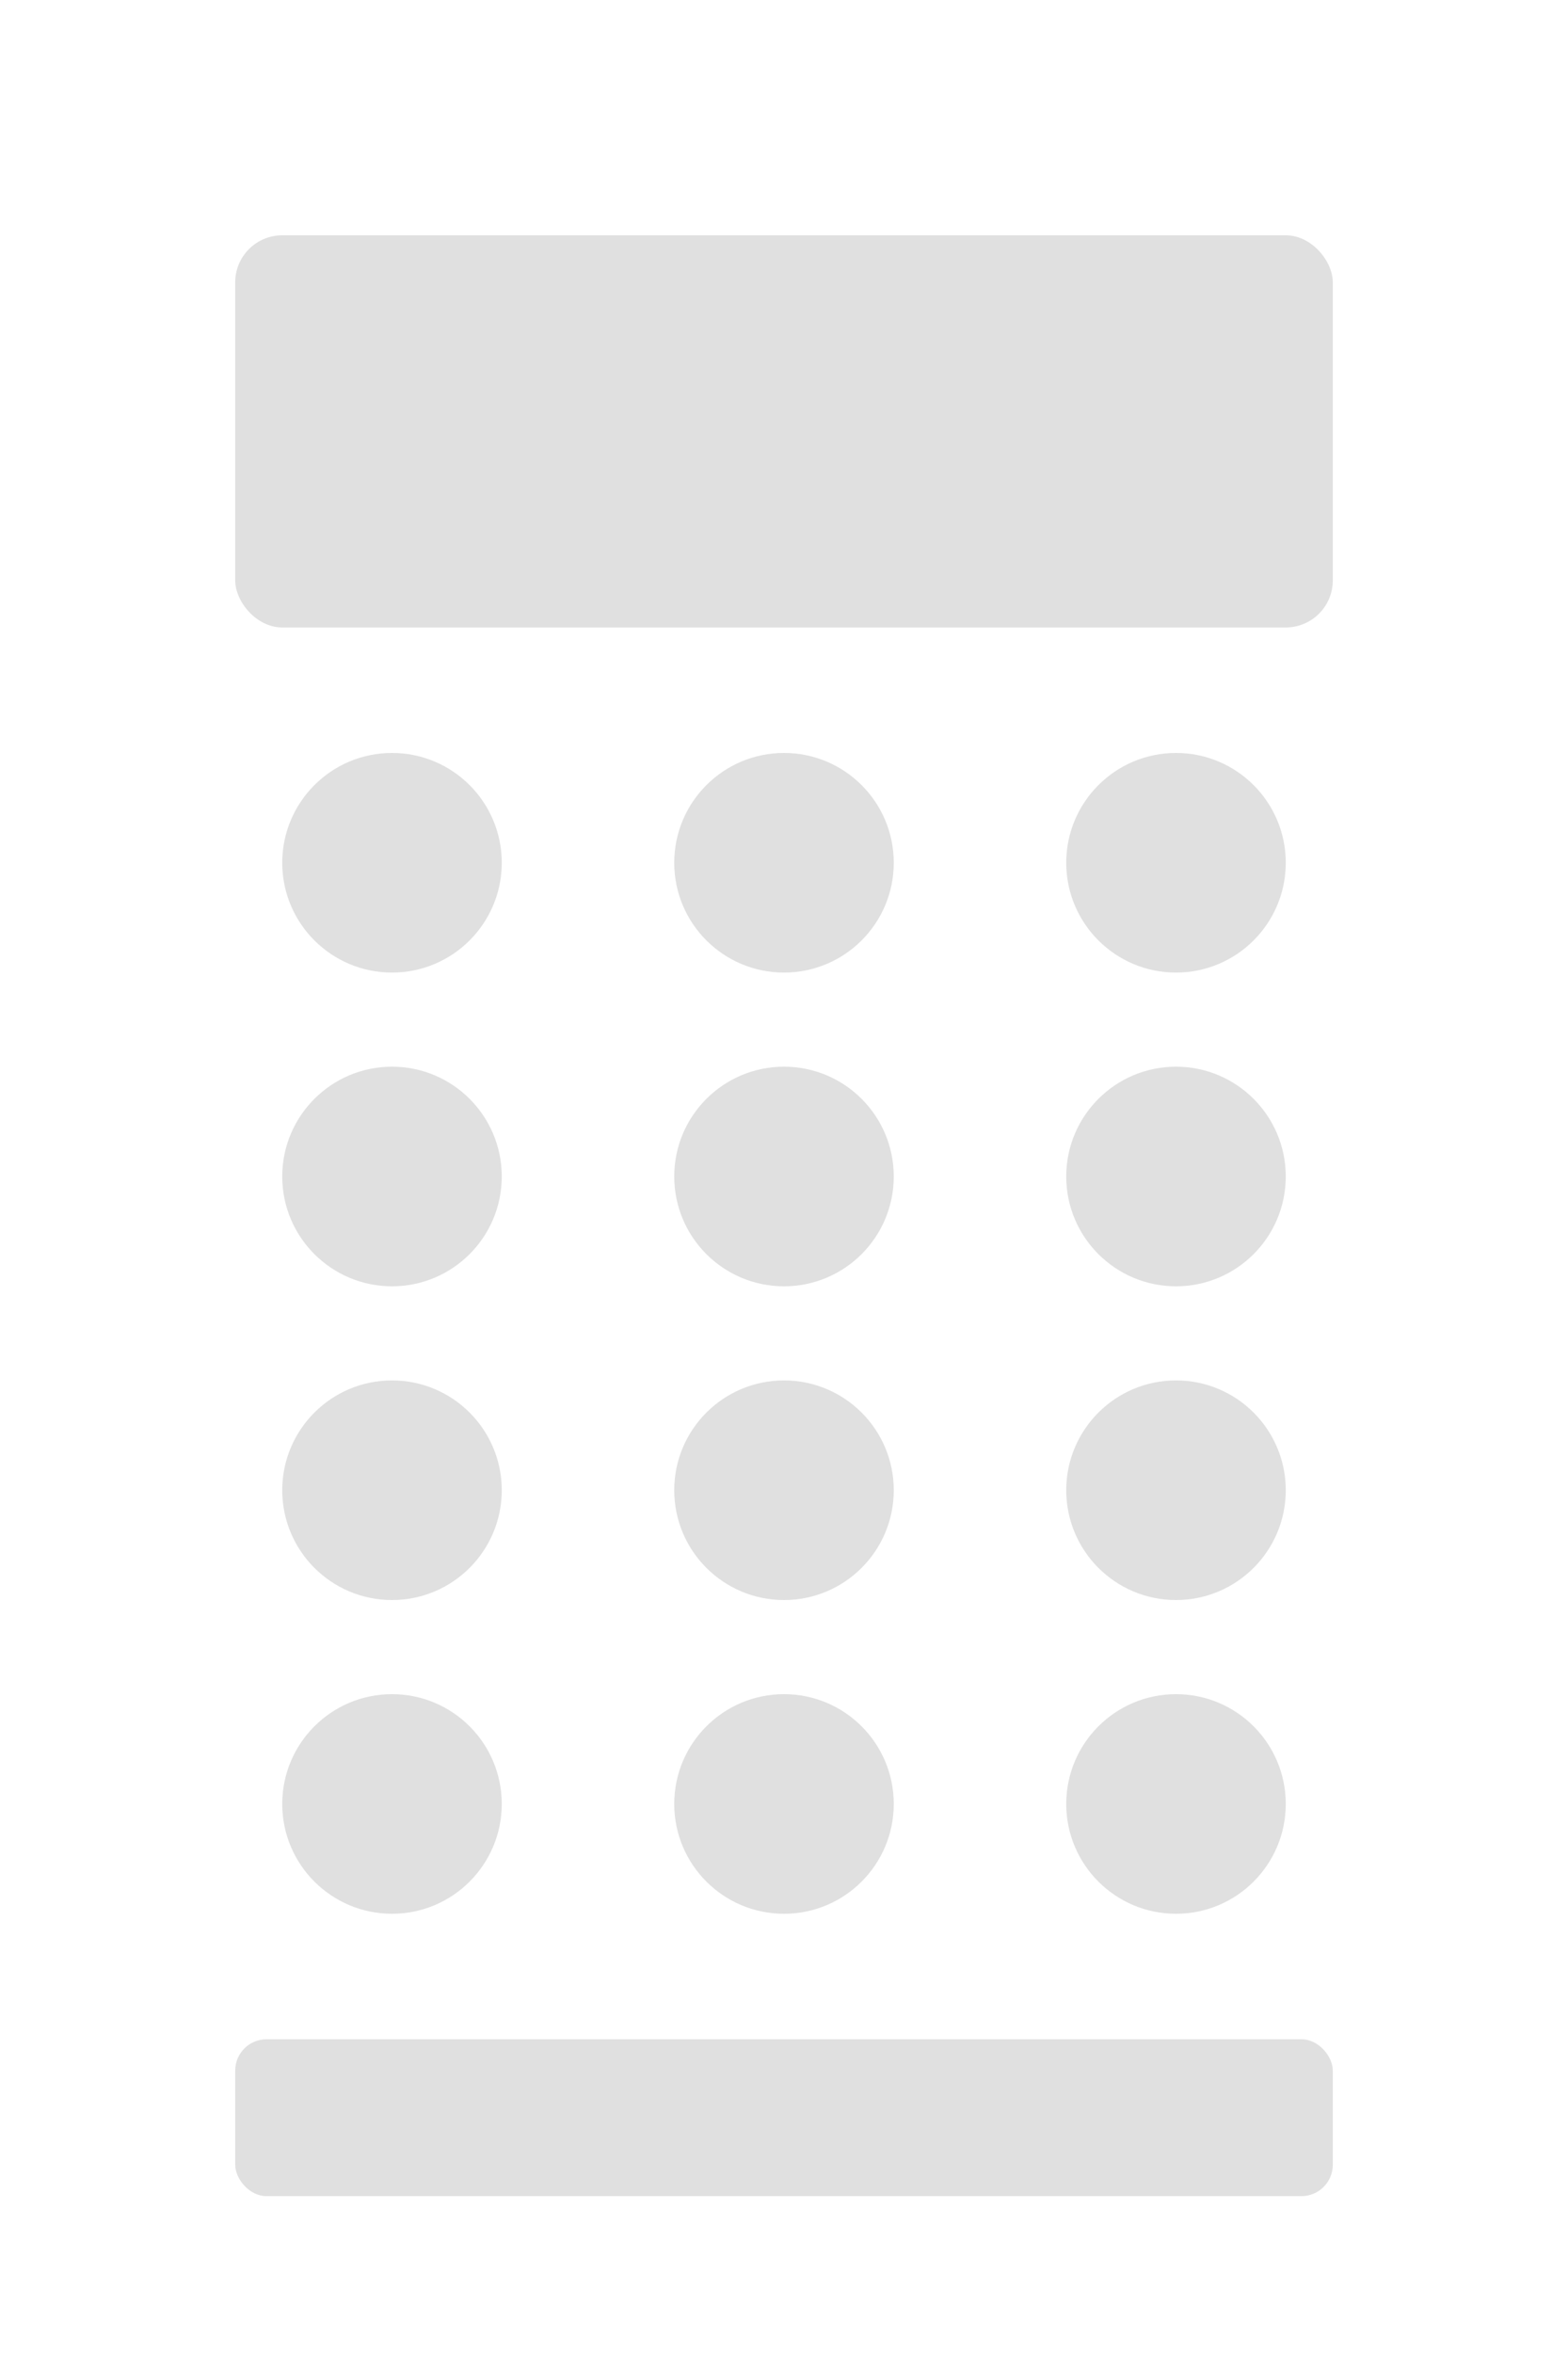 <svg width="100" height="150" viewBox="0 0 100 150" xmlns="http://www.w3.org/2000/svg">
  <!-- Calculator background -->
  <rect x="5" y="5" width="90" height="140" rx="10" fill="none"/>

  <!-- Screen -->
  <rect x="15" y="15" width="70" height="25" rx="3" fill="#e0e0e0"/>

  <!-- Buttons -->
  <!-- Row 1 -->
  <circle cx="25" cy="55" r="7" fill="#e0e0e0"/>
  <circle cx="50" cy="55" r="7" fill="#e0e0e0"/>
  <circle cx="75" cy="55" r="7" fill="#e0e0e0"/>

  <!-- Row 2 -->
  <circle cx="25" cy="75" r="7" fill="#e0e0e0"/>
  <circle cx="50" cy="75" r="7" fill="#e0e0e0"/>
  <circle cx="75" cy="75" r="7" fill="#e0e0e0"/>

  <!-- Row 3 -->
  <circle cx="25" cy="95" r="7" fill="#e0e0e0"/>
  <circle cx="50" cy="95" r="7" fill="#e0e0e0"/>
  <circle cx="75" cy="95" r="7" fill="#e0e0e0"/>

  <!-- Row 4 -->
  <circle cx="25" cy="115" r="7" fill="#e0e0e0"/>
  <circle cx="50" cy="115" r="7" fill="#e0e0e0"/>
  <circle cx="75" cy="115" r="7" fill="#e0e0e0"/>

  <!-- Large button at the bottom -->
  <rect x="15" y="130" width="70" height="10" rx="2" fill="#e0e0e0"/>
</svg>
